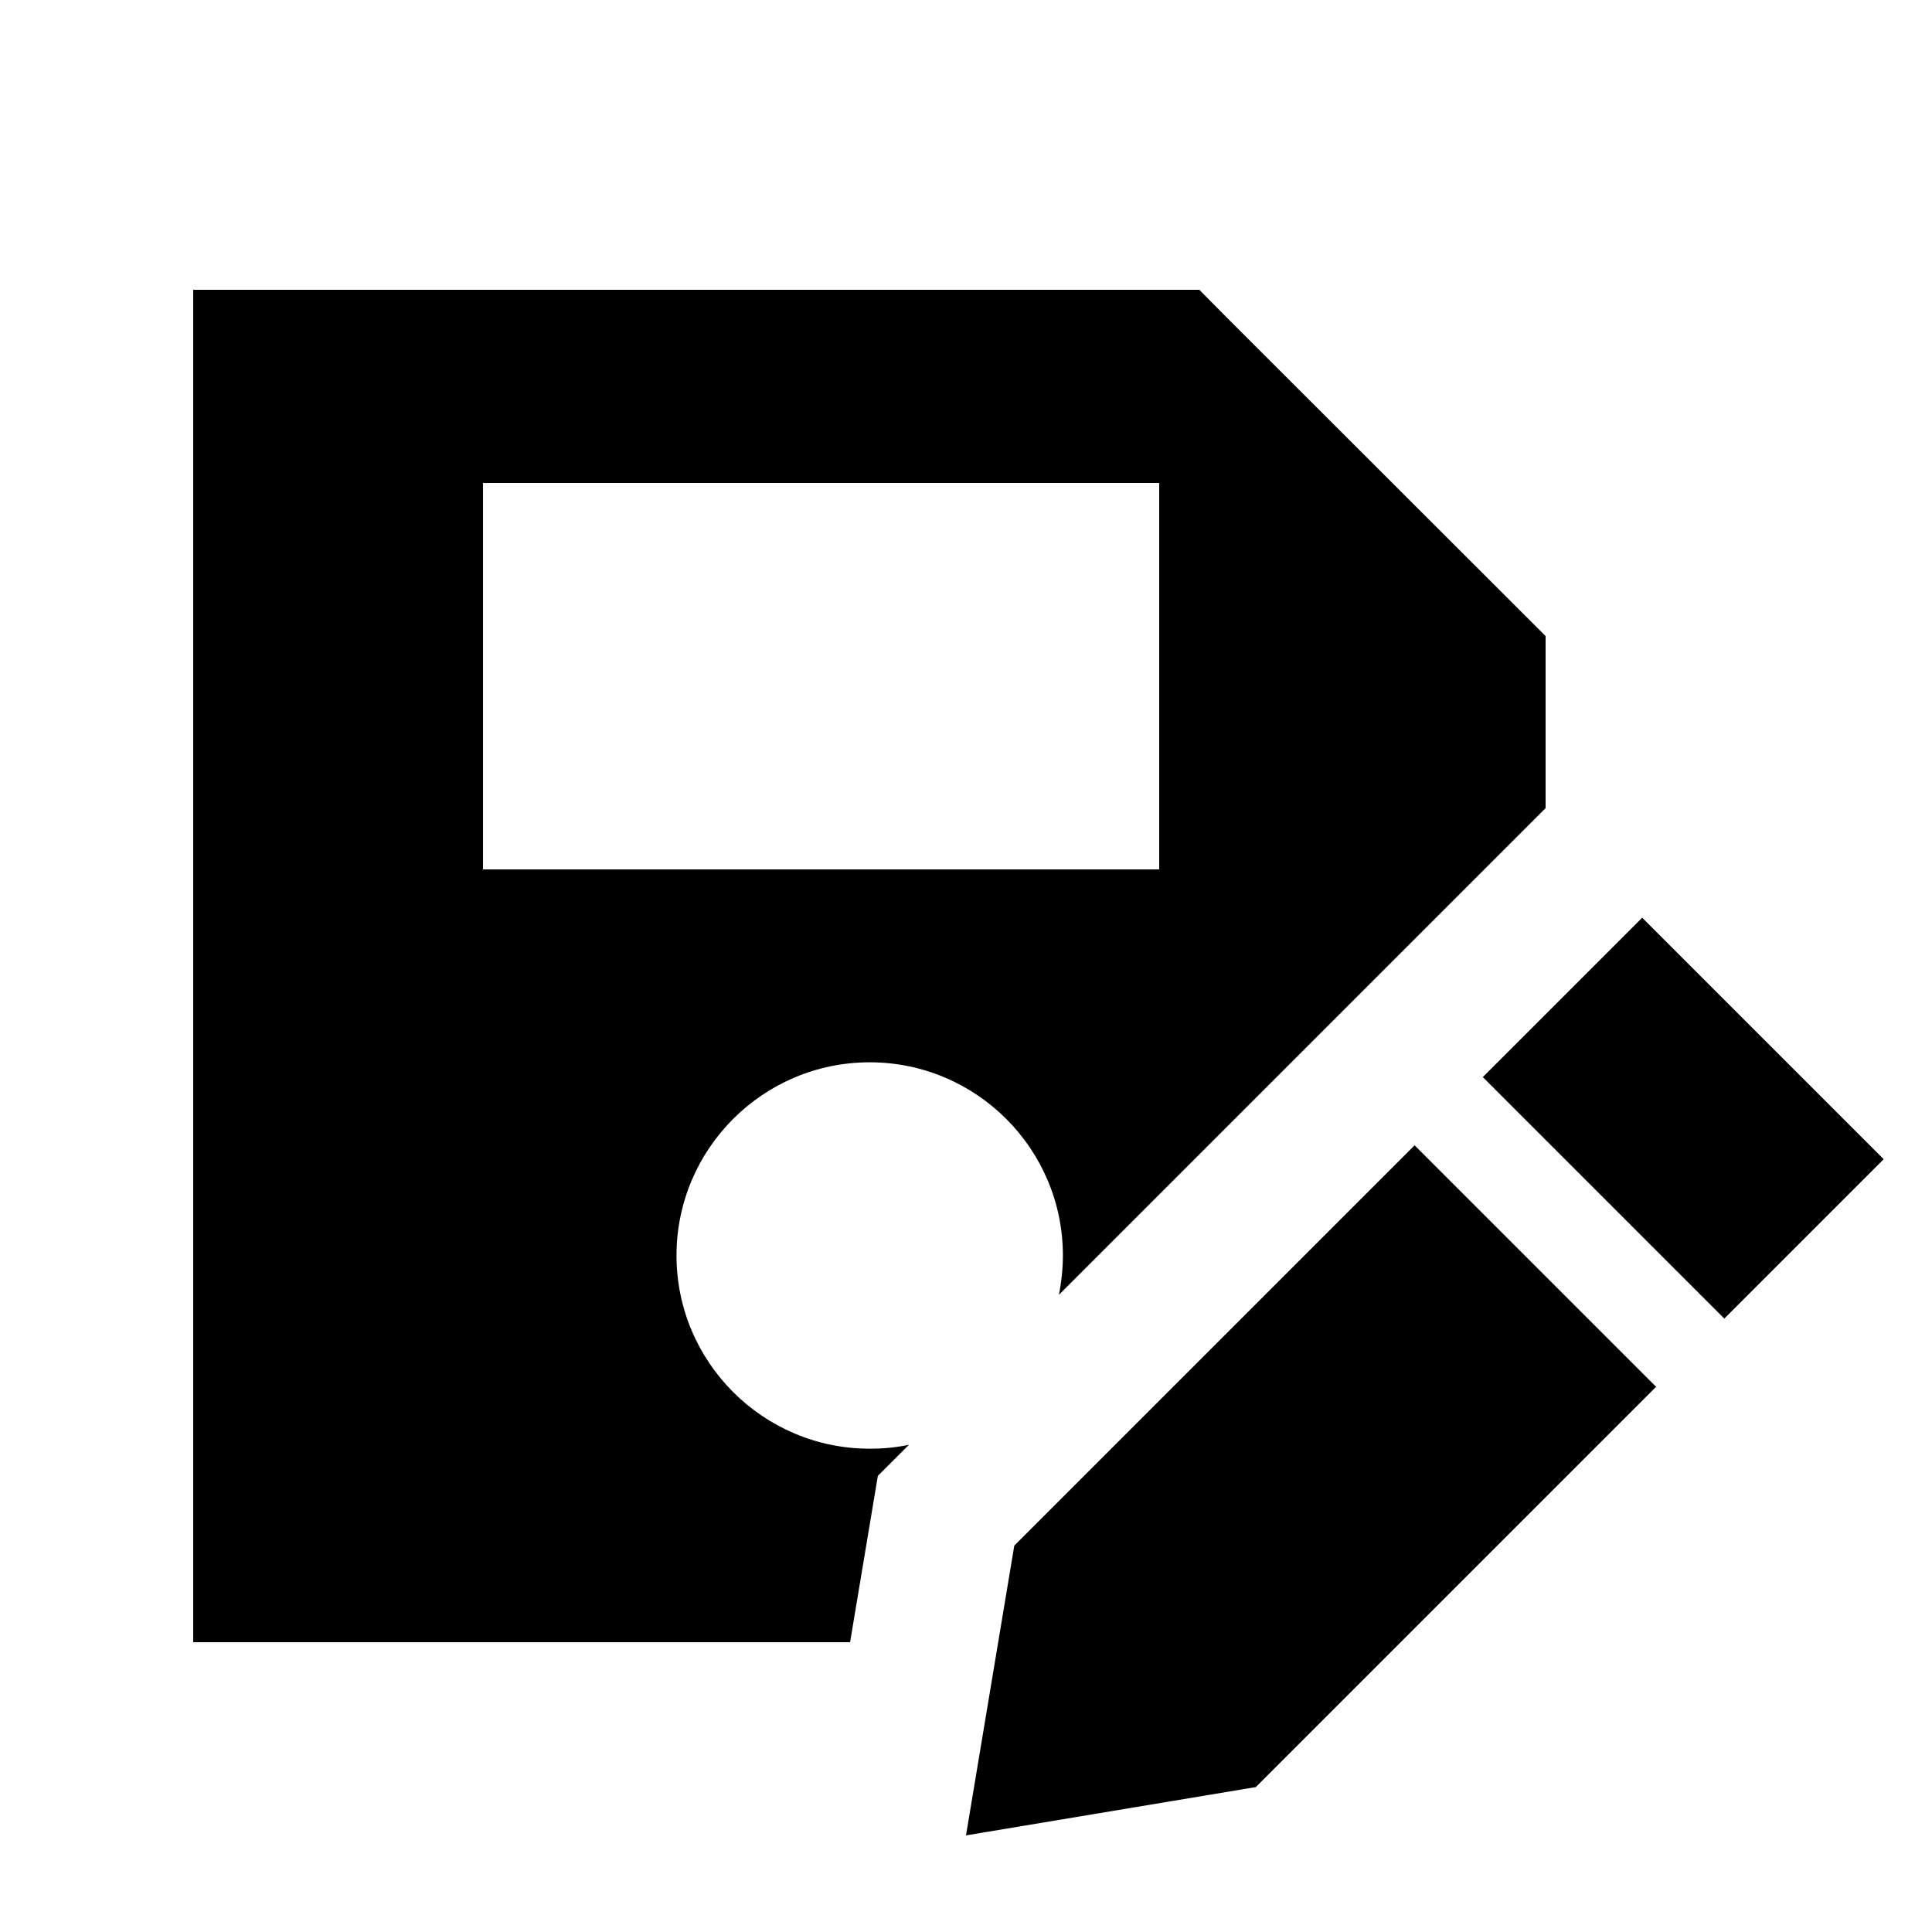<svg xmlns="http://www.w3.org/2000/svg" viewBox="0 0 640 640"><!--! Font Awesome Pro 7.1.0 by @fontawesome - https://fontawesome.com License - https://fontawesome.com/license (Commercial License) Copyright 2025 Fonticons, Inc. --><path fill="currentColor" d="M96 96L64 96L64 544L281.6 544L290.8 488.9L301.1 478.6C296.9 479.5 292.6 479.9 288.1 479.9C252.8 479.9 224.1 451.2 224.1 415.9C224.1 380.6 252.8 351.9 288.1 351.9C323.4 351.9 352.1 380.6 352.1 415.9C352.1 420.3 351.6 424.7 350.8 428.9L512 267.7L512 210.7L406.6 105.4L397.3 96L96 96zM160 160L384 160L384 288L160 288L160 160zM544 304L491.2 356.8L571.2 436.8L624 384L544 304zM336 512L320 608L416 592L548.6 459.4L468.6 379.4L336 512z"/></svg>